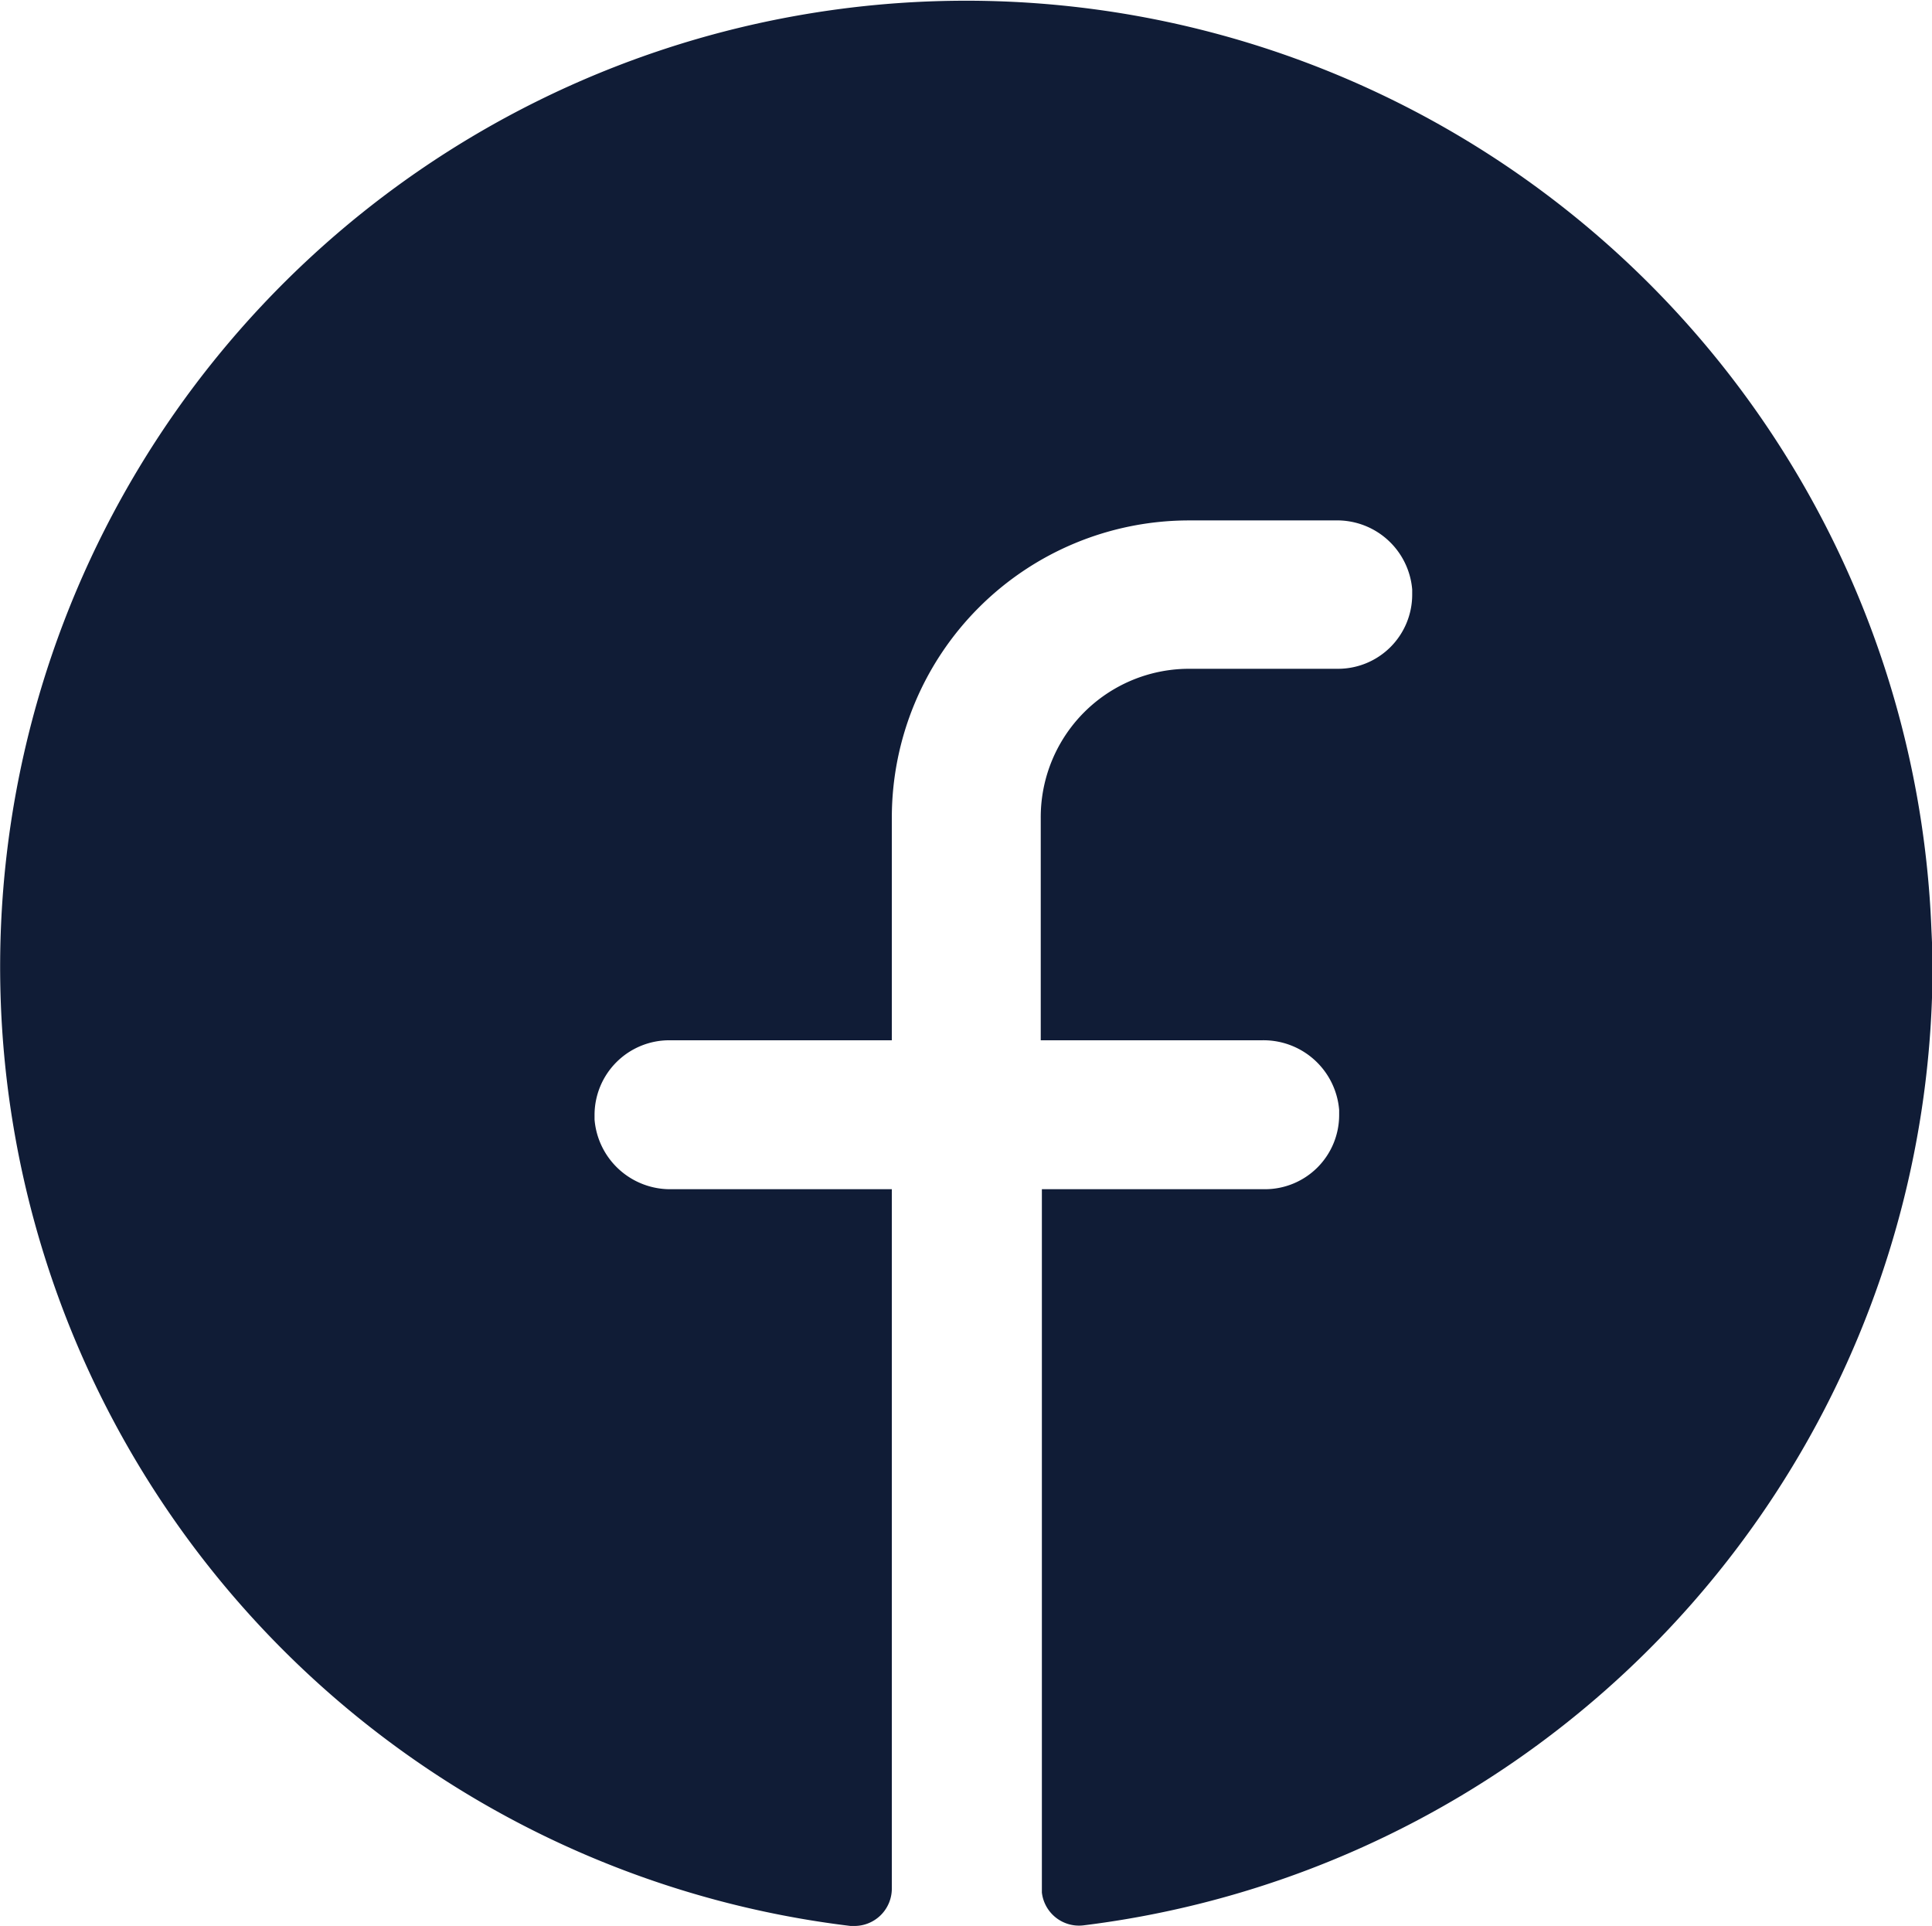 <svg xmlns="http://www.w3.org/2000/svg" viewBox="0 0 34.12 34.01"><path d="M38.19,21a17.09,17.09,0,0,1-15,16.94.66.66,0,0,1-.73-.58V24.94h3.94a1.31,1.31,0,0,0,1.31-1.31v-.09a1.34,1.34,0,0,0-1.36-1.23H22.44V18.38a2.62,2.62,0,0,1,2.62-2.63h2.63A1.31,1.31,0,0,0,29,14.44v-.09a1.33,1.33,0,0,0-1.36-1.22H25.06a5.25,5.25,0,0,0-5.25,5.25h0v3.93H15.88a1.32,1.32,0,0,0-1.32,1.31v.09a1.34,1.34,0,0,0,1.36,1.23h3.89V37.29a.66.66,0,0,1-.65.66h-.08A17.06,17.06,0,1,1,38.17,20.36C38.18,20.57,38.19,20.79,38.19,21Z" transform="translate(-4.06 -3.94)" style="fill:#101c36"/></svg>